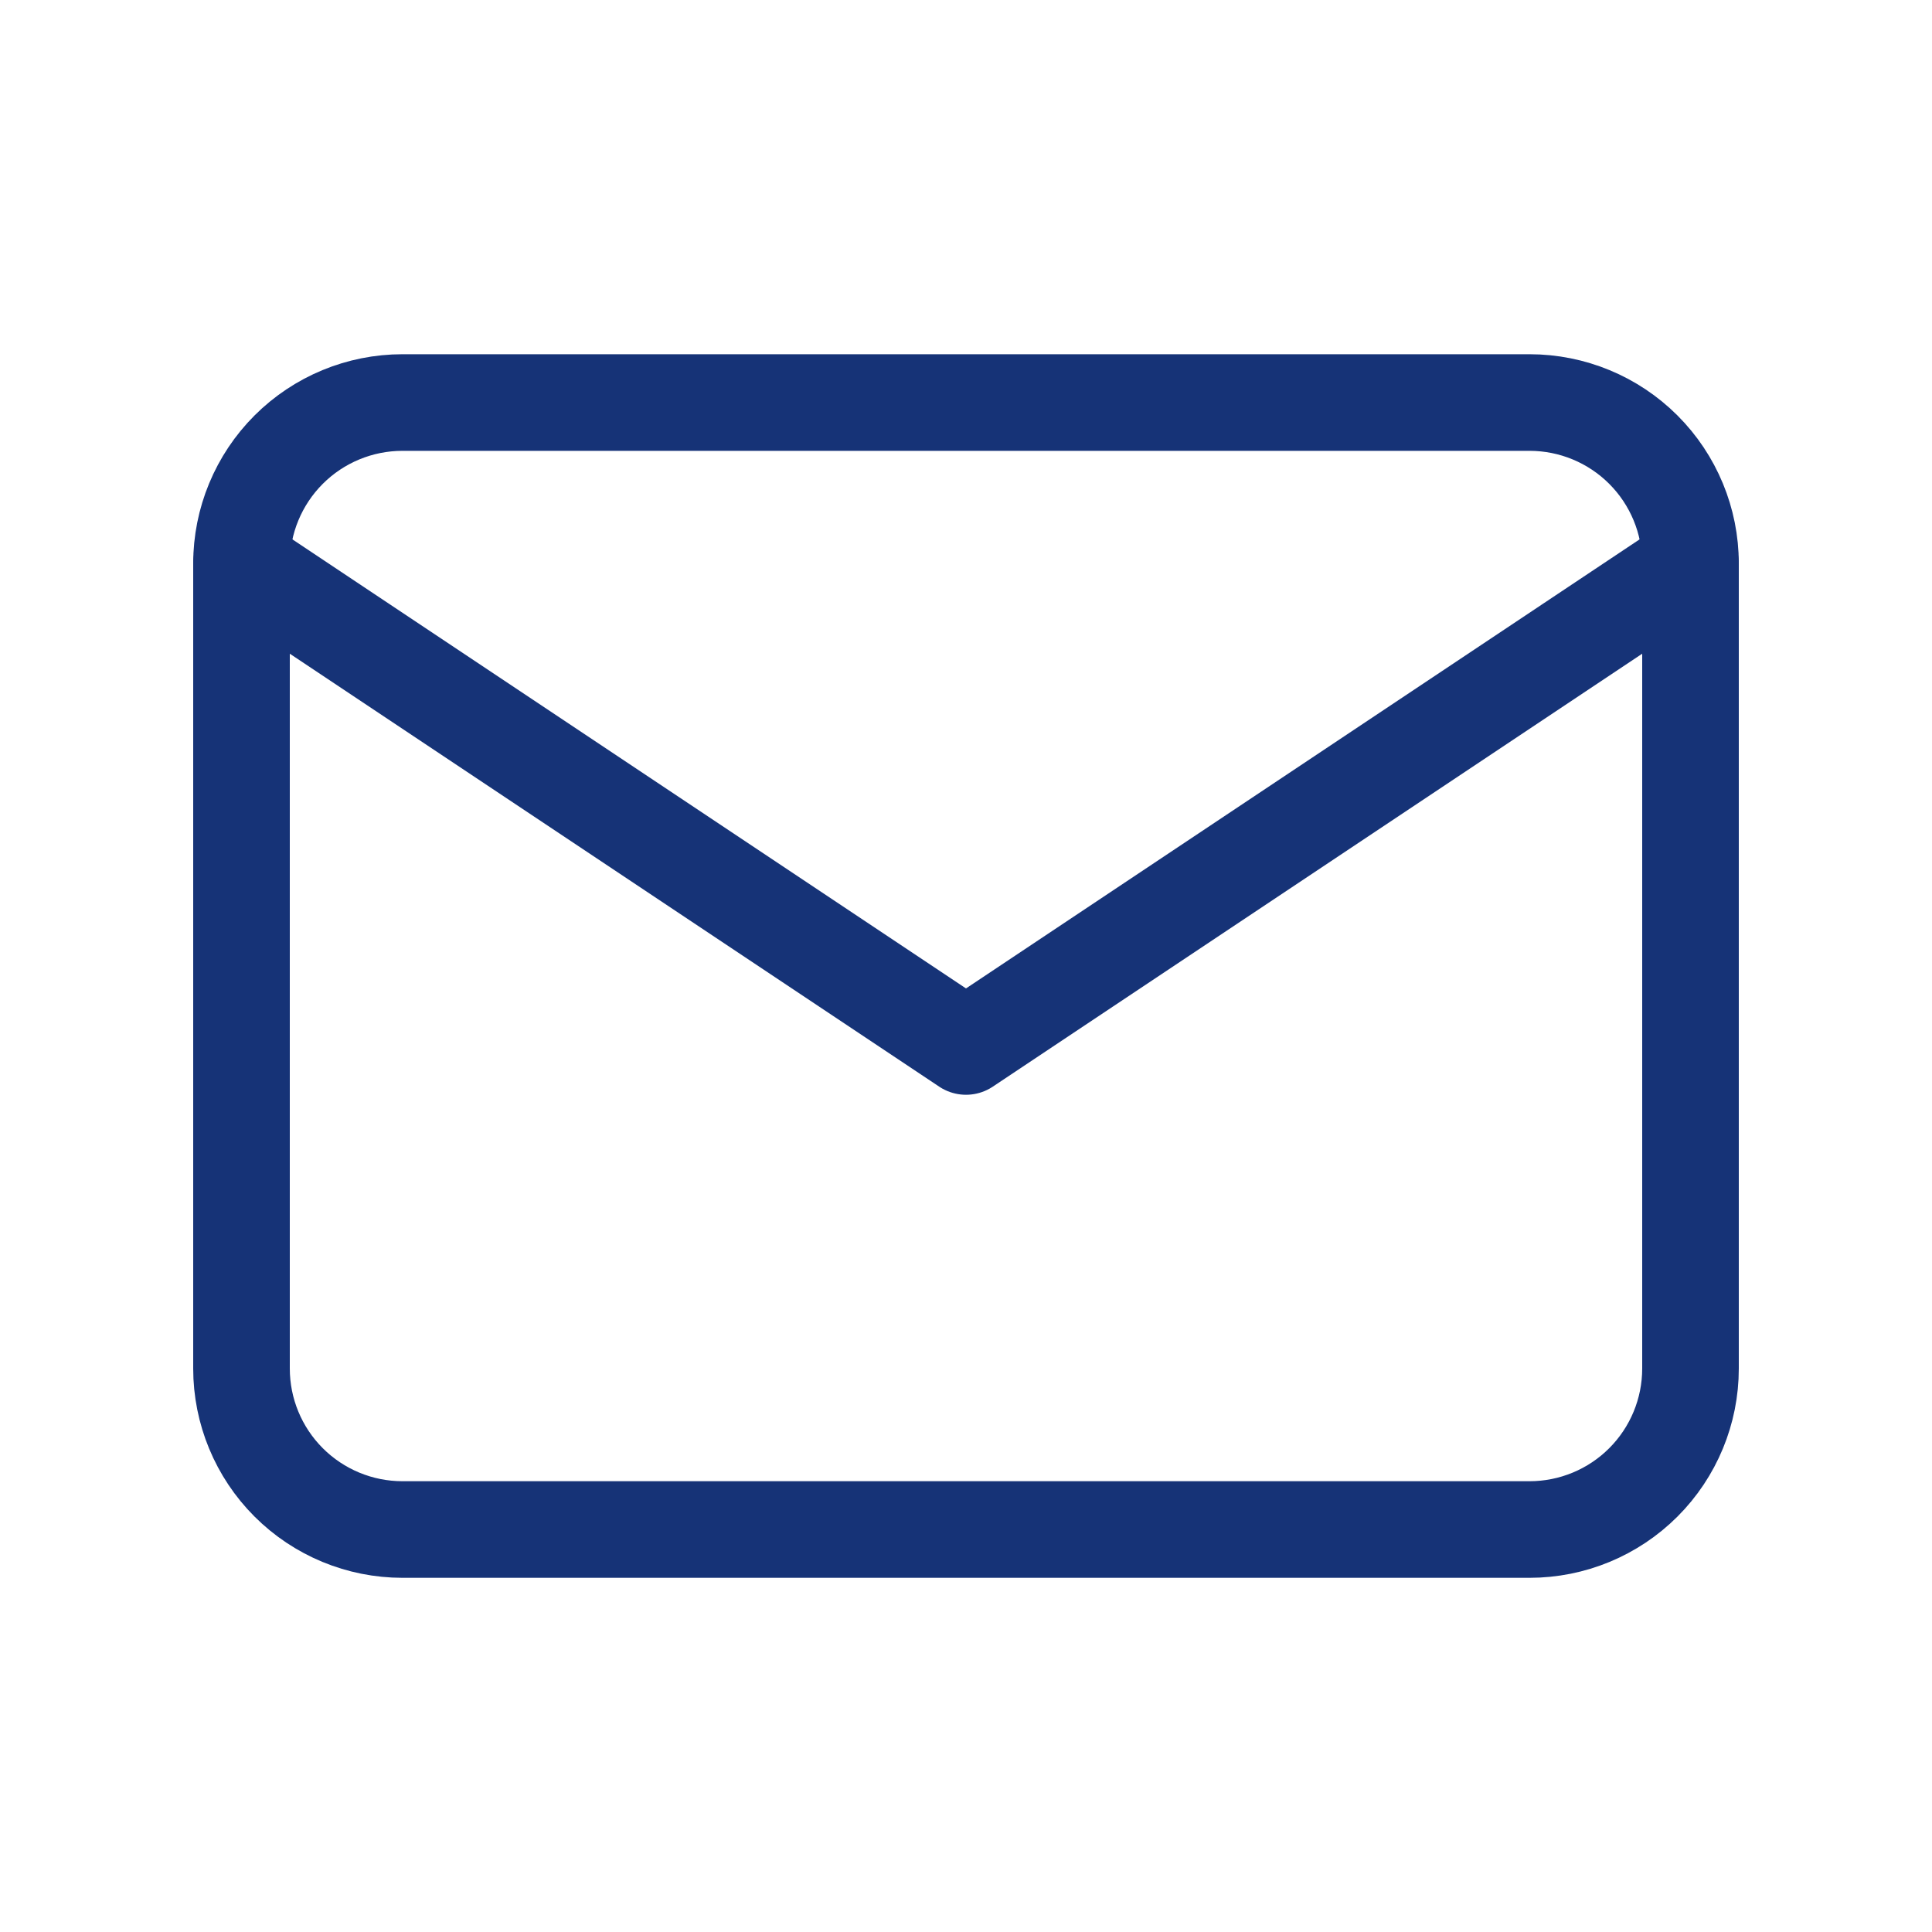<svg width="40" height="40" viewBox="0 0 40 40" fill="none" xmlns="http://www.w3.org/2000/svg">
<g clip-path="url(#clip0_111_40562)">
<path d="M5 11.667C5 10.783 5.351 9.935 5.976 9.31C6.601 8.685 7.449 8.334 8.333 8.334H31.667C32.551 8.334 33.399 8.685 34.024 9.31C34.649 9.935 35 10.783 35 11.667V28.334C35 29.218 34.649 30.066 34.024 30.691C33.399 31.316 32.551 31.667 31.667 31.667H8.333C7.449 31.667 6.601 31.316 5.976 30.691C5.351 30.066 5 29.218 5 28.334V11.667Z" stroke="#163377" stroke-width="2" stroke-linecap="round" stroke-linejoin="round"/>
<path d="M5 11.666L20 21.666L35 11.666" stroke="#163377" stroke-width="2" stroke-linecap="round" stroke-linejoin="round"/>
</g>
<defs>
<clipPath id="clip0_111_40562">
<rect width="40" height="40" fill="white"/>
</clipPath>
</defs>
</svg>
